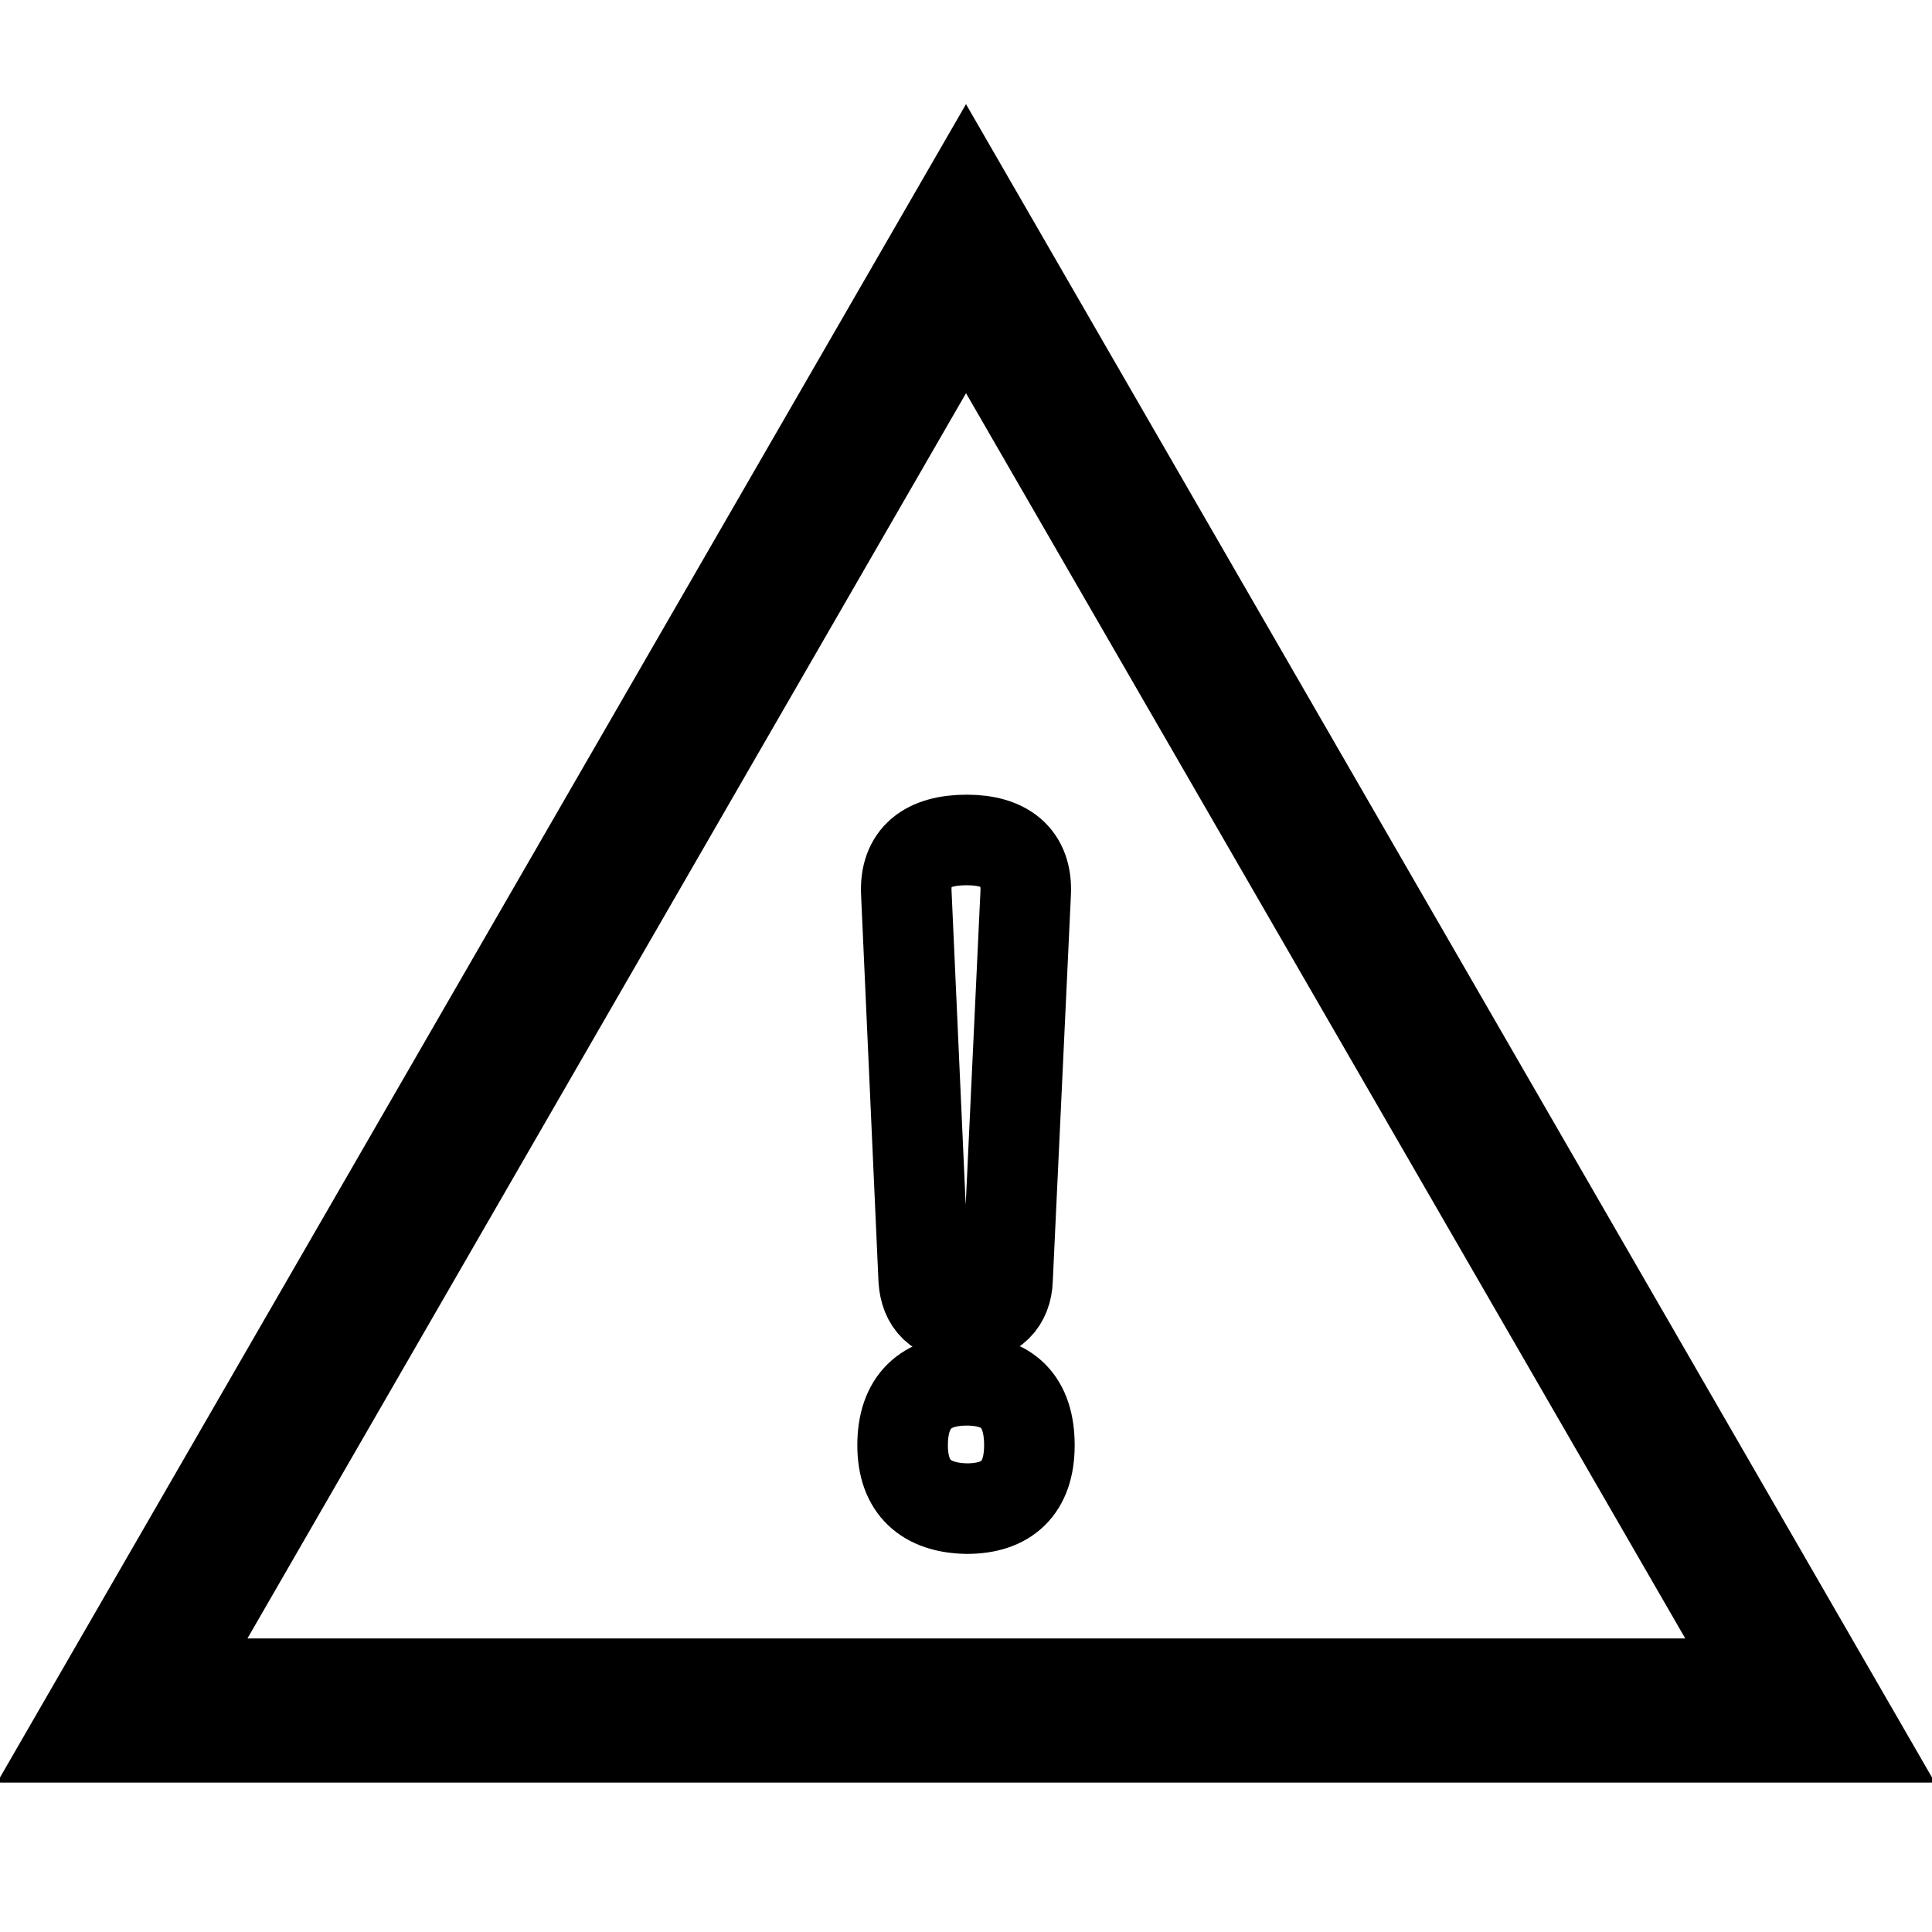 <?xml version="1.0" encoding="utf-8"?>
<!-- Svg Vector Icons : http://www.onlinewebfonts.com/icon -->
<!DOCTYPE svg PUBLIC "-//W3C//DTD SVG 1.1//EN" "http://www.w3.org/Graphics/SVG/1.1/DTD/svg11.dtd">
<svg version="1.1" xmlns="http://www.w3.org/2000/svg" xmlns:xlink="http://www.w3.org/1999/xlink" x="0px" y="0px" viewBox="0 0 256 256" enable-background="new 0 0 256 256" xml:space="preserve">
<g> <path stroke-width="12" fill-opacity="0" stroke="#000000"  d="M246,230.2H10L128,25.8L246,230.2z M22.4,223.1h211.3L128,40.1L22.4,223.1z"/> <path stroke-width="12" fill-opacity="0" stroke="#000000"  d="M119.6,191.5c0-5.8,3.1-8.6,8.5-8.6s8.3,2.8,8.3,8.6c0,5.7-3,8.4-8.3,8.4 C122.7,199.8,119.6,197.1,119.6,191.5z M135.9,118.5l-2.4,51.1c-0.1,2.8-1.8,4.9-5.4,4.9c-3.9,0-5.5-2-5.7-4.9l-2.3-51.1 c-0.3-5,2.8-7.2,8-7.2C133.1,111.3,136.2,113.5,135.9,118.5z"/></g>
</svg>